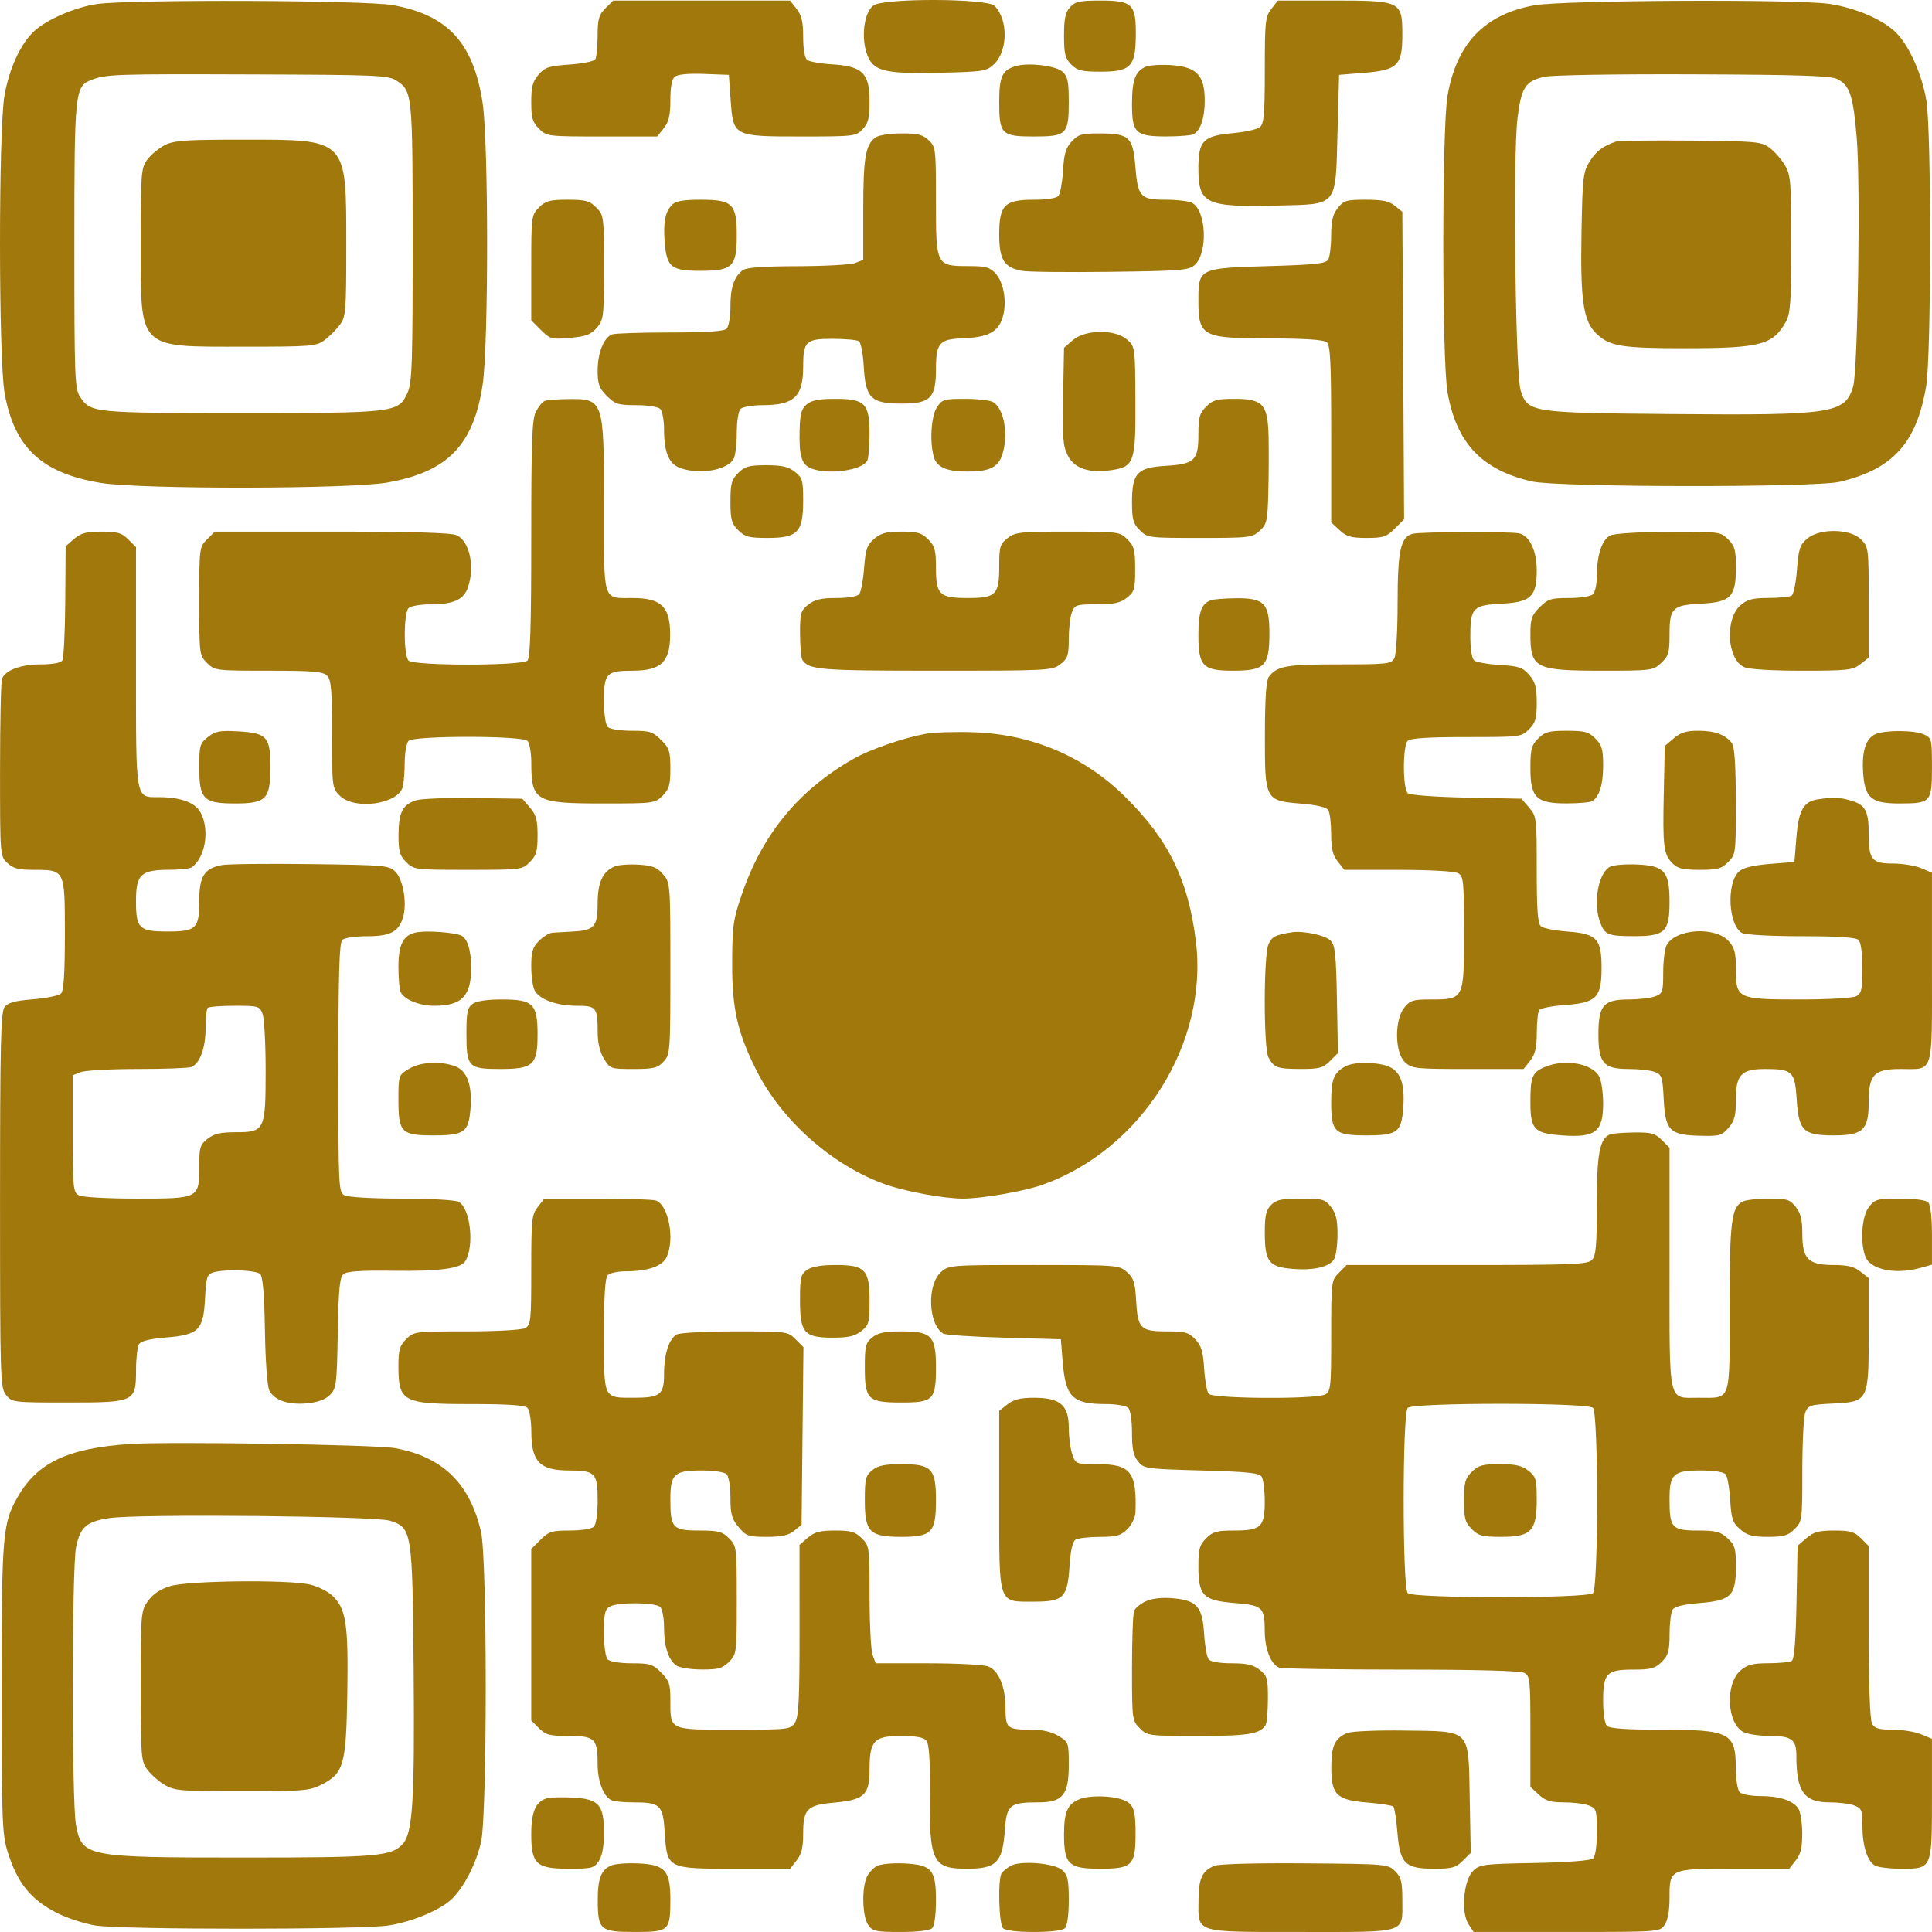 <?xml version="1.0" encoding="UTF-8"?> <svg xmlns="http://www.w3.org/2000/svg" width="145" height="145" viewBox="0 0 145 145" fill="none"><path fill-rule="evenodd" clip-rule="evenodd" d="M7.274 0.302C5.619 0.544 3.469 1.48 2.532 2.368C1.531 3.316 0.7 5.128 0.339 7.147C-0.116 9.702 -0.112 26.942 0.345 29.506C1.076 33.601 3.14 35.525 7.575 36.245C10.58 36.732 26.22 36.712 29.06 36.217C33.58 35.429 35.541 33.418 36.224 28.868C36.671 25.896 36.67 10.72 36.224 7.747C35.544 3.225 33.617 1.122 29.475 0.383C27.39 0.012 9.707 -0.053 7.274 0.302ZM45.437 0.624C44.943 1.117 44.854 1.433 44.851 2.7C44.848 3.521 44.768 4.312 44.673 4.456C44.577 4.601 43.703 4.775 42.73 4.843C41.188 4.951 40.893 5.048 40.417 5.601C39.978 6.111 39.871 6.516 39.871 7.657C39.871 8.849 39.964 9.172 40.453 9.66C41.027 10.234 41.096 10.243 45.182 10.243H49.328L49.82 9.618C50.199 9.137 50.312 8.651 50.312 7.512C50.312 6.529 50.424 5.937 50.646 5.754C50.855 5.58 51.672 5.503 52.841 5.547L54.702 5.617L54.835 7.487C55.03 10.241 55.032 10.243 60.145 10.243C64.109 10.243 64.246 10.226 64.747 9.694C65.167 9.246 65.263 8.859 65.263 7.6C65.263 5.494 64.731 4.967 62.467 4.829C61.59 4.776 60.739 4.624 60.576 4.493C60.395 4.348 60.279 3.672 60.279 2.772C60.279 1.633 60.165 1.147 59.787 0.666L59.295 0.041H52.657H46.019L45.437 0.624ZM65.567 0.401C64.9 0.868 64.624 2.592 65.01 3.879C65.446 5.334 66.223 5.558 70.507 5.459C73.796 5.384 74.041 5.346 74.598 4.822C75.651 3.832 75.673 1.468 74.639 0.434C74.081 -0.125 66.357 -0.153 65.567 0.401ZM80.309 0.541C79.957 0.93 79.857 1.4 79.857 2.669C79.857 4.047 79.94 4.382 80.396 4.838C80.853 5.295 81.187 5.377 82.584 5.378C84.855 5.38 85.221 5.008 85.245 2.684C85.27 0.315 84.995 0.041 82.586 0.041C81.032 0.041 80.694 0.116 80.309 0.541ZM95.418 0.666C94.964 1.242 94.926 1.604 94.926 5.264C94.926 8.543 94.862 9.288 94.562 9.538C94.362 9.704 93.461 9.907 92.561 9.989C90.29 10.198 89.942 10.55 89.942 12.643C89.942 15.302 90.488 15.559 95.851 15.426C100.458 15.312 100.229 15.589 100.384 9.94L100.502 5.617L102.368 5.465C104.895 5.26 105.249 4.911 105.249 2.623C105.249 0.084 105.161 0.041 100.019 0.041H95.909L95.418 0.666ZM115.156 0.396C111.413 1.074 109.316 3.263 108.637 7.2C108.218 9.63 108.217 27.008 108.635 29.42C109.3 33.252 111.213 35.276 114.978 36.134C116.934 36.58 136.2 36.602 138.07 36.161C142.064 35.22 143.844 33.251 144.564 28.979C144.946 26.709 144.961 9.901 144.582 7.575C144.267 5.639 143.331 3.511 142.347 2.493C141.378 1.491 139.276 0.578 137.266 0.288C134.771 -0.073 117.27 0.013 115.156 0.396ZM76.297 4.944C75.222 5.234 74.992 5.711 74.992 7.653C74.992 10.08 75.156 10.243 77.602 10.243C80.048 10.243 80.213 10.08 80.213 7.653C80.213 6.105 80.136 5.739 79.735 5.376C79.248 4.936 77.256 4.686 76.297 4.944ZM85.983 5.011C85.201 5.347 84.959 6.012 84.959 7.818C84.959 9.999 85.225 10.244 87.588 10.239C88.556 10.237 89.466 10.157 89.61 10.061C90.132 9.713 90.417 8.823 90.417 7.543C90.417 5.657 89.821 5.022 87.923 4.888C87.141 4.832 86.268 4.888 85.983 5.011ZM29.747 6.044C30.954 6.835 30.969 6.987 30.971 18.191C30.971 27.395 30.925 28.732 30.579 29.493C29.906 30.975 29.682 31.002 18.038 31C6.962 30.997 6.796 30.98 6.008 29.777C5.611 29.173 5.58 28.335 5.58 18.438C5.58 6.855 5.618 6.483 6.846 6.004C7.965 5.567 8.507 5.548 18.88 5.583C28.288 5.614 29.147 5.65 29.747 6.044ZM137.911 5.94C138.835 6.415 139.092 7.203 139.353 10.361C139.643 13.859 139.439 27.818 139.081 29.009C138.471 31.042 137.574 31.178 125.488 31.076C114.854 30.986 114.657 30.956 114.127 29.301C113.731 28.065 113.538 11.76 113.886 8.918C114.175 6.554 114.47 6.093 115.897 5.762C116.456 5.632 121.265 5.553 127.081 5.576C135.15 5.609 137.416 5.685 137.911 5.94ZM65.687 10.329C64.954 10.886 64.788 11.885 64.788 15.721V19.507L64.179 19.739C63.844 19.866 61.896 19.973 59.848 19.977C57.297 19.983 56.008 20.076 55.75 20.274C55.088 20.782 54.821 21.563 54.821 22.991C54.821 23.757 54.693 24.511 54.536 24.667C54.337 24.866 53.053 24.952 50.284 24.952C48.102 24.952 46.144 25.018 45.933 25.099C45.316 25.336 44.854 26.494 44.854 27.805C44.854 28.833 44.962 29.129 45.548 29.715C46.169 30.337 46.398 30.409 47.755 30.409C48.615 30.409 49.391 30.532 49.553 30.693C49.709 30.85 49.837 31.528 49.837 32.2C49.837 33.964 50.204 34.832 51.077 35.136C52.539 35.646 54.609 35.281 55.063 34.433C55.191 34.194 55.296 33.319 55.296 32.488C55.296 31.63 55.419 30.855 55.58 30.693C55.737 30.537 56.48 30.409 57.23 30.409C59.6 30.409 60.279 29.768 60.279 27.535C60.279 25.62 60.482 25.426 62.482 25.43C63.424 25.432 64.315 25.512 64.463 25.608C64.61 25.704 64.774 26.557 64.826 27.504C64.959 29.886 65.371 30.29 67.663 30.29C69.832 30.29 70.246 29.875 70.246 27.699C70.246 25.762 70.503 25.458 72.192 25.396C74.112 25.326 74.88 24.943 75.23 23.882C75.601 22.759 75.358 21.205 74.702 20.506C74.285 20.063 73.946 19.97 72.749 19.97C70.252 19.97 70.246 19.959 70.246 15.134C70.246 11.159 70.23 11.022 69.697 10.521C69.248 10.1 68.868 10.007 67.62 10.013C66.745 10.018 65.92 10.152 65.687 10.329ZM80.443 10.606C79.993 11.085 79.859 11.532 79.781 12.801C79.728 13.677 79.576 14.528 79.445 14.691C79.296 14.875 78.602 14.988 77.618 14.988C75.387 14.988 74.992 15.382 74.992 17.607C74.992 19.492 75.359 20.076 76.702 20.328C77.135 20.41 80.12 20.442 83.335 20.401C88.646 20.333 89.226 20.285 89.67 19.883C90.671 18.977 90.538 15.798 89.475 15.229C89.227 15.096 88.336 14.988 87.495 14.988C85.583 14.988 85.398 14.785 85.21 12.49C85.03 10.287 84.749 10.024 82.568 10.013C81.2 10.007 80.938 10.08 80.443 10.606ZM12.36 10.896C11.912 11.124 11.325 11.612 11.055 11.98C10.59 12.614 10.563 12.96 10.563 18.278C10.563 26.302 10.28 26.02 18.318 26.02C23.383 26.02 23.738 25.991 24.354 25.53C24.715 25.261 25.23 24.747 25.499 24.386C25.959 23.77 25.988 23.415 25.988 18.351C25.988 10.37 26.097 10.481 18.276 10.481C13.887 10.481 13.06 10.539 12.36 10.896ZM121.267 10.628C120.288 10.968 119.78 11.355 119.301 12.126C118.816 12.905 118.769 13.318 118.694 17.395C118.599 22.541 118.827 24.098 119.811 25.04C120.805 25.993 121.693 26.139 126.486 26.137C132.145 26.135 133.078 25.887 134.046 24.122C134.375 23.523 134.437 22.6 134.437 18.309C134.437 13.635 134.398 13.141 133.963 12.403C133.702 11.96 133.187 11.373 132.819 11.098C132.19 10.629 131.827 10.596 126.886 10.552C123.991 10.526 121.463 10.56 121.267 10.628ZM40.453 15.57C39.881 16.142 39.871 16.225 39.871 20.096V24.04L40.596 24.765C41.288 25.456 41.389 25.484 42.788 25.357C43.985 25.249 44.354 25.109 44.792 24.6C45.302 24.007 45.329 23.785 45.329 20.065C45.329 16.227 45.318 16.141 44.746 15.57C44.246 15.07 43.944 14.988 42.6 14.988C41.256 14.988 40.954 15.07 40.453 15.57ZM50.448 15.36C49.924 15.884 49.764 16.702 49.889 18.214C50.041 20.049 50.39 20.326 52.55 20.326C54.974 20.326 55.296 20.016 55.296 17.679C55.296 15.298 54.983 14.988 52.583 14.988C51.298 14.988 50.72 15.089 50.448 15.36ZM100.401 15.613C100.026 16.089 99.908 16.584 99.906 17.689C99.903 18.487 99.801 19.3 99.677 19.495C99.496 19.782 98.629 19.874 95.196 19.97C90.029 20.114 89.942 20.155 89.942 22.478C89.942 25.267 90.173 25.391 95.381 25.401C97.954 25.406 99.356 25.501 99.577 25.684C99.847 25.908 99.909 27.199 99.909 32.584V39.209L100.537 39.791C101.057 40.273 101.407 40.373 102.572 40.373C103.815 40.373 104.062 40.291 104.68 39.673L105.381 38.973L105.315 27.434L105.249 15.895L104.688 15.441C104.259 15.094 103.75 14.988 102.511 14.988C101.046 14.988 100.846 15.047 100.401 15.613ZM80.523 25.524L79.857 26.096L79.787 29.735C79.727 32.862 79.777 33.49 80.142 34.199C80.645 35.172 81.747 35.535 83.43 35.283C85.128 35.028 85.241 34.696 85.215 30.005C85.193 26.044 85.189 26.016 84.588 25.486C83.698 24.7 81.457 24.721 80.523 25.524ZM40.874 30.093C40.708 30.16 40.415 30.52 40.222 30.893C39.93 31.456 39.871 33.076 39.871 40.432C39.871 47.008 39.797 49.367 39.586 49.578C39.185 49.979 31.064 49.979 30.663 49.578C30.285 49.2 30.285 46.018 30.663 45.64C30.82 45.483 31.562 45.355 32.313 45.355C34.028 45.355 34.795 45.011 35.113 44.101C35.66 42.531 35.25 40.614 34.271 40.169C33.862 39.982 30.955 39.899 24.898 39.899H16.119L15.536 40.481C14.963 41.054 14.954 41.129 14.954 45.118C14.954 49.107 14.963 49.182 15.536 49.755C16.109 50.328 16.186 50.337 20.146 50.337C23.492 50.337 24.238 50.401 24.548 50.71C24.857 51.02 24.92 51.765 24.92 55.11C24.92 59.069 24.93 59.147 25.503 59.719C26.601 60.817 29.879 60.363 30.226 59.066C30.306 58.767 30.373 57.93 30.375 57.206C30.377 56.482 30.507 55.761 30.663 55.604C31.064 55.204 39.185 55.204 39.586 55.604C39.742 55.761 39.872 56.482 39.874 57.206C39.881 60.146 40.155 60.302 45.328 60.302C49.066 60.302 49.16 60.289 49.73 59.719C50.221 59.228 50.312 58.91 50.312 57.685C50.312 56.395 50.234 56.154 49.618 55.538C48.997 54.917 48.768 54.845 47.412 54.845C46.551 54.845 45.775 54.722 45.614 54.56C45.444 54.391 45.329 53.576 45.329 52.552C45.329 50.534 45.519 50.337 47.465 50.337C49.618 50.337 50.297 49.683 50.297 47.609C50.297 45.535 49.618 44.881 47.465 44.881C45.202 44.881 45.329 45.292 45.329 37.98C45.329 29.924 45.325 29.914 42.521 29.953C41.781 29.963 41.04 30.026 40.874 30.093ZM60.546 30.349C60.143 30.686 60.042 31.059 60.012 32.313C59.967 34.255 60.164 34.884 60.908 35.167C62.163 35.644 64.626 35.312 65.076 34.605C65.175 34.45 65.257 33.549 65.259 32.603C65.264 30.278 64.931 29.934 62.678 29.934C61.469 29.934 60.914 30.042 60.546 30.349ZM70.323 30.558C69.887 31.223 69.762 33.121 70.078 34.272C70.296 35.066 71.034 35.391 72.619 35.391C74.23 35.391 74.887 35.084 75.2 34.186C75.722 32.691 75.366 30.625 74.508 30.166C74.269 30.039 73.322 29.934 72.403 29.934C70.86 29.934 70.7 29.982 70.323 30.558ZM90.525 30.517C90.028 31.013 89.942 31.322 89.942 32.615C89.942 34.559 89.657 34.831 87.478 34.963C85.345 35.092 84.959 35.509 84.959 37.682C84.959 38.986 85.044 39.293 85.541 39.791C86.113 40.362 86.199 40.373 90.037 40.373C93.762 40.373 93.978 40.347 94.539 39.839C95.081 39.348 95.133 39.117 95.19 36.933C95.225 35.628 95.233 33.737 95.208 32.731C95.149 30.328 94.784 29.934 92.616 29.934C91.331 29.934 91.021 30.02 90.525 30.517ZM55.404 35.499C54.903 35.999 54.821 36.301 54.821 37.645C54.821 38.989 54.903 39.29 55.404 39.791C55.909 40.296 56.202 40.373 57.616 40.373C59.865 40.373 60.279 39.94 60.279 37.587C60.279 36.047 60.224 35.857 59.654 35.408C59.169 35.027 58.687 34.916 57.507 34.916C56.209 34.916 55.901 35.002 55.404 35.499ZM5.563 40.446L4.926 40.994L4.897 45.132C4.881 47.408 4.782 49.403 4.676 49.566C4.558 49.749 3.939 49.863 3.062 49.863C1.567 49.863 0.398 50.296 0.151 50.941C0.07 51.152 0.003 54.234 0.003 57.788C0.003 64.238 0.004 64.253 0.552 64.768C0.99 65.179 1.39 65.284 2.524 65.284C4.883 65.284 4.868 65.252 4.868 70.117C4.868 73.054 4.784 74.36 4.581 74.562C4.423 74.721 3.477 74.916 2.479 74.998C1.082 75.112 0.589 75.25 0.334 75.599C0.06 75.973 0.003 78.463 0.003 90.095C0.003 103.57 0.022 104.162 0.457 104.7C0.902 105.25 0.985 105.26 5.059 105.26C10.137 105.26 10.205 105.227 10.211 102.791C10.213 101.931 10.314 101.07 10.435 100.878C10.582 100.647 11.261 100.48 12.464 100.382C14.916 100.181 15.269 99.826 15.39 97.436C15.469 95.878 15.54 95.647 15.988 95.503C16.828 95.233 19.219 95.314 19.529 95.623C19.728 95.82 19.839 97.155 19.883 99.874C19.921 102.171 20.059 104.054 20.212 104.354C20.588 105.095 21.648 105.457 23.044 105.323C23.849 105.245 24.419 105.037 24.762 104.694C25.244 104.213 25.281 103.917 25.351 100.051C25.411 96.722 25.495 95.864 25.784 95.624C26.04 95.411 27.099 95.34 29.506 95.373C32.965 95.421 34.573 95.209 34.915 94.66C35.621 93.528 35.304 90.671 34.42 90.198C34.168 90.064 32.28 89.957 30.141 89.957C27.956 89.957 26.116 89.852 25.854 89.712C25.412 89.475 25.395 89.118 25.395 80.151C25.395 73.222 25.468 70.763 25.68 70.551C25.845 70.385 26.639 70.266 27.578 70.266C29.349 70.266 29.985 69.901 30.283 68.716C30.544 67.678 30.236 65.985 29.686 65.435C29.2 64.949 28.938 64.925 23.315 64.853C20.089 64.812 17.096 64.844 16.663 64.925C15.325 65.177 14.954 65.763 14.954 67.627C14.954 69.69 14.725 69.91 12.581 69.91C10.439 69.91 10.207 69.688 10.207 67.641C10.207 65.624 10.563 65.285 12.693 65.28C13.479 65.278 14.236 65.198 14.374 65.102C15.401 64.389 15.752 62.329 15.072 61.013C14.674 60.243 13.585 59.831 11.945 59.829C10.14 59.826 10.207 60.204 10.207 50.072V41.063L9.625 40.481C9.136 39.992 8.814 39.899 7.621 39.899C6.478 39.899 6.075 40.006 5.563 40.446ZM65.609 40.44C65.071 40.902 64.96 41.224 64.852 42.635C64.783 43.544 64.62 44.421 64.49 44.584C64.347 44.765 63.675 44.881 62.774 44.881C61.634 44.881 61.148 44.994 60.667 45.373C60.094 45.823 60.042 46.008 60.045 47.567C60.047 48.504 60.127 49.387 60.223 49.531C60.719 50.273 61.508 50.337 70.198 50.337C78.705 50.337 78.981 50.323 79.588 49.846C80.136 49.414 80.213 49.183 80.213 47.963C80.213 47.198 80.317 46.298 80.444 45.964C80.662 45.392 80.774 45.355 82.311 45.355C83.606 45.355 84.076 45.253 84.571 44.863C85.14 44.416 85.196 44.222 85.196 42.718C85.196 41.277 85.121 40.988 84.614 40.481C84.043 39.91 83.955 39.899 80.137 39.899C76.556 39.899 76.192 39.938 75.617 40.39C75.05 40.836 74.992 41.034 74.992 42.508C74.992 44.645 74.757 44.881 72.619 44.881C70.501 44.881 70.246 44.635 70.246 42.599C70.246 41.285 70.162 40.979 69.663 40.481C69.175 39.992 68.852 39.899 67.659 39.899C66.522 39.899 66.112 40.007 65.609 40.44ZM106.016 40.063C105.119 40.297 104.893 41.341 104.893 45.24C104.893 47.34 104.786 49.144 104.647 49.404C104.419 49.829 104.114 49.863 100.478 49.863C96.528 49.863 95.851 49.983 95.23 50.791C95.03 51.051 94.939 52.387 94.933 55.115C94.924 60.056 94.944 60.094 97.649 60.315C98.827 60.412 99.555 60.584 99.691 60.799C99.807 60.982 99.903 61.785 99.906 62.583C99.908 63.687 100.026 64.183 100.401 64.659L100.893 65.284H104.925C107.251 65.284 109.152 65.388 109.417 65.529C109.845 65.758 109.876 66.066 109.876 70.023C109.876 75.028 109.885 75.011 107.349 75.011C106.041 75.011 105.821 75.081 105.385 75.636C104.647 76.574 104.681 78.999 105.442 79.715C105.963 80.204 106.206 80.23 110.171 80.23H114.35L114.842 79.605C115.217 79.129 115.335 78.634 115.338 77.529C115.34 76.731 115.42 75.96 115.516 75.815C115.612 75.67 116.474 75.497 117.433 75.43C119.819 75.263 120.199 74.88 120.199 72.638C120.199 70.447 119.848 70.077 117.607 69.911C116.709 69.845 115.83 69.671 115.654 69.525C115.409 69.321 115.334 68.328 115.334 65.268C115.334 61.392 115.318 61.258 114.761 60.611L114.189 59.946L110.075 59.863C107.749 59.816 105.832 59.675 105.664 59.538C105.273 59.217 105.263 55.993 105.652 55.604C105.852 55.405 107.168 55.319 110.053 55.319C114.107 55.319 114.178 55.311 114.752 54.737C115.24 54.249 115.334 53.926 115.334 52.734C115.334 51.582 115.228 51.189 114.773 50.66C114.284 50.092 114.002 49.995 112.578 49.908C111.679 49.853 110.811 49.701 110.647 49.569C110.463 49.421 110.351 48.727 110.351 47.744C110.351 45.616 110.541 45.418 112.693 45.308C114.892 45.195 115.334 44.778 115.334 42.815C115.334 41.357 114.819 40.245 114.047 40.037C113.468 39.882 106.628 39.903 106.016 40.063ZM120.853 40.188C120.236 40.485 119.846 41.662 119.844 43.232C119.844 43.826 119.715 44.439 119.558 44.596C119.396 44.758 118.621 44.881 117.76 44.881C116.404 44.881 116.175 44.953 115.553 45.574C114.955 46.172 114.859 46.447 114.859 47.571C114.859 50.161 115.204 50.337 120.271 50.337C123.948 50.337 124.061 50.322 124.673 49.756C125.225 49.244 125.301 48.992 125.301 47.666C125.301 45.624 125.507 45.418 127.643 45.308C129.906 45.191 130.284 44.802 130.284 42.59C130.284 41.285 130.2 40.978 129.702 40.481C129.13 39.909 129.052 39.899 125.252 39.915C122.999 39.924 121.163 40.038 120.853 40.188ZM135.623 40.433C135.086 40.894 134.983 41.209 134.867 42.746C134.793 43.724 134.613 44.603 134.466 44.699C134.32 44.795 133.539 44.875 132.73 44.877C131.545 44.88 131.138 44.986 130.63 45.422C129.441 46.445 129.614 49.482 130.896 50.065C131.265 50.233 132.928 50.337 135.247 50.337C138.685 50.337 139.053 50.296 139.626 49.846L140.251 49.354V45.209C140.251 41.124 140.243 41.055 139.669 40.481C138.851 39.663 136.549 39.636 135.623 40.433ZM90.891 45.045C90.169 45.303 89.942 45.927 89.942 47.654C89.942 49.995 90.272 50.337 92.526 50.337C94.914 50.337 95.258 49.995 95.272 47.617C95.285 45.272 94.906 44.871 92.704 44.9C91.903 44.91 91.087 44.975 90.891 45.045ZM15.606 55.314C14.999 55.793 14.954 55.951 14.954 57.591C14.954 59.989 15.264 60.302 17.646 60.302C19.983 60.302 20.293 59.981 20.293 57.556C20.293 55.295 20.034 55.011 17.86 54.889C16.494 54.813 16.163 54.875 15.606 55.314ZM69.476 55.074C67.816 55.377 65.292 56.249 64.076 56.94C59.977 59.267 57.251 62.557 55.7 67.052C55.023 69.016 54.959 69.46 54.95 72.283C54.938 75.695 55.352 77.521 56.775 80.341C58.684 84.126 62.486 87.485 66.46 88.896C67.949 89.425 70.861 89.957 72.263 89.957C73.725 89.957 76.893 89.405 78.274 88.91C85.703 86.248 90.712 78.264 89.751 70.617C89.173 66.011 87.698 63.008 84.43 59.786C81.374 56.773 77.485 55.116 73.094 54.958C71.723 54.909 70.095 54.961 69.476 55.074ZM115.442 55.428C114.937 55.933 114.859 56.225 114.859 57.64C114.859 59.879 115.297 60.303 117.604 60.298C118.509 60.296 119.367 60.216 119.511 60.12C120.046 59.763 120.318 58.867 120.318 57.459C120.318 56.236 120.226 55.919 119.735 55.428C119.234 54.927 118.933 54.845 117.589 54.845C116.244 54.845 115.943 54.927 115.442 55.428ZM125.611 55.417L124.945 55.989L124.868 59.601C124.783 63.577 124.855 64.126 125.544 64.815C125.915 65.186 126.336 65.284 127.566 65.284C128.899 65.284 129.202 65.201 129.702 64.701C130.275 64.129 130.284 64.053 130.277 60.134C130.272 57.377 130.18 56.034 129.98 55.773C129.49 55.135 128.705 54.845 127.466 54.845C126.551 54.845 126.123 54.977 125.611 55.417ZM140.782 55.091C140.037 55.39 139.718 56.376 139.833 58.024C139.964 59.897 140.446 60.302 142.548 60.302C144.917 60.302 144.997 60.214 144.997 57.603C144.997 55.468 144.978 55.387 144.393 55.12C143.685 54.798 141.555 54.781 140.782 55.091ZM31.246 60.06C30.219 60.383 29.92 60.959 29.911 62.626C29.905 63.901 29.989 64.204 30.486 64.701C31.059 65.274 31.135 65.284 35.125 65.284C39.114 65.284 39.19 65.274 39.763 64.701C40.252 64.213 40.345 63.891 40.345 62.698C40.345 61.538 40.24 61.155 39.773 60.611L39.2 59.946L35.561 59.897C33.559 59.869 31.617 59.943 31.246 60.06ZM136.42 59.995C135.358 60.158 134.989 60.815 134.825 62.842L134.675 64.691L132.825 64.841C131.571 64.943 130.83 65.123 130.522 65.402C129.553 66.279 129.712 69.468 130.752 70.025C131.006 70.161 132.947 70.266 135.205 70.266C138.001 70.266 139.293 70.352 139.492 70.551C139.664 70.723 139.777 71.561 139.777 72.678C139.777 74.256 139.711 74.555 139.318 74.765C139.057 74.905 137.237 75.011 135.099 75.011C130.406 75.011 130.284 74.954 130.284 72.757C130.284 71.521 130.186 71.132 129.75 70.644C128.734 69.506 125.749 69.697 125.083 70.942C124.942 71.206 124.826 72.125 124.826 72.985C124.826 74.445 124.786 74.564 124.218 74.78C123.883 74.907 122.992 75.011 122.237 75.011C120.346 75.011 119.963 75.449 119.963 77.619C119.961 79.79 120.345 80.23 122.237 80.23C122.992 80.23 123.871 80.33 124.191 80.451C124.725 80.654 124.78 80.82 124.863 82.466C124.984 84.852 125.3 85.179 127.537 85.239C129.055 85.28 129.222 85.235 129.732 84.642C130.186 84.115 130.284 83.729 130.284 82.484C130.284 80.662 130.701 80.23 132.457 80.23C134.526 80.23 134.712 80.407 134.847 82.508C134.999 84.88 135.34 85.213 137.622 85.213C139.823 85.213 140.251 84.806 140.251 82.712C140.251 80.648 140.653 80.23 142.64 80.23C145.173 80.23 144.997 80.798 144.997 72.618V65.497L144.174 65.153C143.722 64.964 142.765 64.809 142.047 64.809C140.478 64.809 140.251 64.525 140.251 62.556C140.251 60.86 139.988 60.383 138.884 60.076C137.994 59.829 137.586 59.816 136.42 59.995ZM46.125 65.032C45.228 65.416 44.854 66.231 44.854 67.799C44.854 69.54 44.603 69.827 43.014 69.911C42.394 69.944 41.696 69.984 41.462 70C41.227 70.016 40.774 70.291 40.453 70.611C39.973 71.091 39.871 71.428 39.871 72.525C39.871 73.257 39.986 74.071 40.127 74.335C40.491 75.015 41.779 75.485 43.279 75.485C44.761 75.485 44.854 75.602 44.855 77.462C44.855 78.266 45.018 78.954 45.326 79.459C45.788 80.217 45.828 80.23 47.538 80.23C49.052 80.23 49.348 80.158 49.796 79.681C50.3 79.145 50.312 78.978 50.312 72.696C50.312 66.297 50.309 66.256 49.759 65.617C49.308 65.092 48.968 64.959 47.92 64.894C47.213 64.85 46.405 64.912 46.125 65.032ZM120.881 65.031C119.97 65.421 119.533 67.76 120.095 69.238C120.447 70.163 120.682 70.258 122.631 70.262C124.957 70.267 125.301 69.935 125.301 67.683C125.301 65.413 124.928 64.978 122.9 64.884C122.067 64.846 121.159 64.911 120.881 65.031ZM31.39 69.954C30.303 70.102 29.904 70.8 29.904 72.553C29.904 73.362 29.97 74.196 30.051 74.407C30.279 75 31.43 75.485 32.61 75.485C34.656 75.485 35.362 74.756 35.362 72.643C35.362 71.3 35.07 70.387 34.58 70.199C34.013 69.981 32.211 69.843 31.39 69.954ZM96.943 69.971C95.71 70.17 95.463 70.297 95.204 70.865C94.831 71.683 94.826 78.649 95.199 79.356C95.609 80.135 95.852 80.223 97.606 80.227C99.016 80.23 99.294 80.155 99.817 79.632L100.415 79.035L100.34 75.014C100.277 71.627 100.202 70.93 99.865 70.595C99.457 70.187 97.797 69.833 96.943 69.971ZM35.467 75.348C35.078 75.632 35.006 75.977 35.006 77.565C35.006 80.083 35.145 80.23 37.527 80.23C40.025 80.23 40.345 79.934 40.345 77.621C40.345 75.337 40.01 75.011 37.662 75.011C36.538 75.011 35.765 75.129 35.467 75.348ZM19.706 76.094C19.833 76.429 19.937 78.327 19.937 80.312C19.937 84.828 19.866 84.975 17.701 84.975C16.546 84.975 16.061 85.088 15.579 85.467C15.016 85.909 14.954 86.115 14.954 87.524C14.954 89.955 14.948 89.957 10.274 89.957C8.043 89.957 6.183 89.853 5.92 89.712C5.492 89.483 5.461 89.174 5.461 85.08V80.693L6.07 80.462C6.405 80.335 8.318 80.23 10.322 80.23C12.326 80.23 14.138 80.164 14.35 80.083C14.992 79.837 15.428 78.669 15.428 77.197C15.428 76.43 15.499 75.731 15.586 75.644C15.673 75.557 16.584 75.485 17.609 75.485C19.393 75.485 19.484 75.512 19.706 76.094ZM30.675 80.228C29.91 80.694 29.904 80.713 29.904 82.562C29.904 84.997 30.119 85.213 32.547 85.213C34.828 85.213 35.165 84.974 35.307 83.258C35.458 81.439 35.057 80.336 34.128 80.012C32.989 79.615 31.53 79.707 30.675 80.228ZM100.977 80.03C100.101 80.509 99.909 80.993 99.909 82.73C99.909 84.976 100.16 85.213 102.552 85.213C104.886 85.213 105.183 84.986 105.319 83.109C105.451 81.281 105.09 80.346 104.123 80.008C103.194 79.685 101.588 79.696 100.977 80.03ZM115.904 80.095C114.995 80.49 114.859 80.828 114.859 82.695C114.859 84.77 115.128 85.056 117.222 85.212C119.739 85.399 120.318 84.95 120.318 82.806C120.318 82.054 120.196 81.172 120.047 80.847C119.579 79.818 117.433 79.429 115.904 80.095ZM120.846 85.134C120.055 85.453 119.843 86.564 119.843 90.403C119.843 93.533 119.778 94.259 119.47 94.567C119.144 94.893 117.962 94.94 110.086 94.94H101.074L100.492 95.522C99.918 96.096 99.909 96.164 99.909 100.258C99.909 104.123 99.877 104.43 99.45 104.658C98.758 105.028 91.014 104.983 90.71 104.607C90.579 104.444 90.428 103.594 90.374 102.717C90.297 101.448 90.162 101.001 89.712 100.522C89.217 99.996 88.952 99.922 87.557 99.922C85.59 99.922 85.386 99.714 85.268 97.597C85.193 96.26 85.084 95.922 84.581 95.473C83.993 94.948 83.884 94.94 77.602 94.94C71.321 94.94 71.212 94.948 70.622 95.473C69.56 96.419 69.659 99.361 70.778 100.085C70.942 100.191 72.999 100.331 75.348 100.396L79.62 100.515L79.753 102.176C79.969 104.874 80.485 105.378 83.028 105.378C83.777 105.378 84.517 105.506 84.674 105.663C84.839 105.828 84.959 106.617 84.959 107.535C84.959 108.743 85.067 109.255 85.412 109.682C85.851 110.224 86.001 110.246 90.167 110.361C93.642 110.456 94.513 110.548 94.694 110.835C94.817 111.031 94.92 111.85 94.922 112.657C94.927 114.595 94.646 114.868 92.644 114.868C91.329 114.868 91.023 114.952 90.525 115.451C90.027 115.948 89.942 116.255 89.942 117.56C89.942 119.758 90.294 120.116 92.644 120.308C94.769 120.482 94.917 120.619 94.922 122.413C94.926 123.762 95.383 124.921 96.004 125.16C96.216 125.241 100.338 125.307 105.165 125.307C110.761 125.307 114.108 125.396 114.401 125.553C114.827 125.781 114.859 126.088 114.859 129.953V134.108L115.487 134.69C115.989 135.155 116.367 135.271 117.37 135.271C118.061 135.271 118.899 135.375 119.234 135.503C119.812 135.722 119.843 135.823 119.843 137.49C119.843 138.62 119.735 139.336 119.542 139.496C119.365 139.643 117.553 139.778 115.157 139.822C111.313 139.893 111.044 139.928 110.55 140.422C109.842 141.132 109.636 143.529 110.209 144.404L110.599 144.998H117.58C124.526 144.998 124.564 144.996 124.931 144.471C125.169 144.132 125.301 143.42 125.301 142.472C125.301 140.243 125.278 140.253 130.166 140.253H134.284L134.776 139.628C135.154 139.147 135.266 138.669 135.26 137.552C135.256 136.74 135.117 135.923 134.944 135.696C134.497 135.107 133.513 134.797 132.096 134.797C131.413 134.797 130.726 134.669 130.569 134.512C130.408 134.351 130.281 133.556 130.277 132.673C130.264 130.042 129.815 129.815 124.621 129.815C122.033 129.815 120.8 129.727 120.602 129.53C120.437 129.365 120.318 128.574 120.318 127.649C120.318 125.566 120.57 125.307 122.6 125.307C123.914 125.307 124.22 125.223 124.718 124.725C125.212 124.231 125.301 123.916 125.305 122.649C125.307 121.827 125.408 120.998 125.529 120.807C125.676 120.574 126.36 120.408 127.582 120.308C129.933 120.116 130.284 119.758 130.284 117.559C130.284 116.212 130.21 115.963 129.656 115.45C129.118 114.951 128.799 114.868 127.41 114.868C125.478 114.868 125.301 114.671 125.301 112.528C125.301 110.621 125.585 110.361 127.662 110.361C128.668 110.361 129.367 110.472 129.516 110.657C129.648 110.82 129.8 111.689 129.855 112.587C129.942 114.011 130.039 114.292 130.608 114.782C131.137 115.236 131.529 115.343 132.681 115.343C133.874 115.343 134.197 115.249 134.685 114.76C135.255 114.191 135.268 114.096 135.268 110.387C135.268 108.301 135.368 106.334 135.489 106.014C135.693 105.478 135.856 105.424 137.532 105.34C140.238 105.203 140.251 105.178 140.251 100.031V95.923L139.626 95.431C139.155 95.061 138.658 94.94 137.609 94.94C135.714 94.94 135.268 94.494 135.268 92.599C135.268 91.55 135.147 91.053 134.776 90.583C134.335 90.022 134.125 89.957 132.743 89.957C131.896 89.957 131.007 90.062 130.768 90.19C129.942 90.632 129.81 91.731 129.81 98.169C129.81 105.345 129.963 104.904 127.469 104.904C125.162 104.904 125.301 105.527 125.301 95.149V86.14L124.718 85.558C124.218 85.057 123.926 84.978 122.642 84.994C121.82 85.004 121.012 85.067 120.846 85.134ZM40.363 90.583C39.908 91.16 39.871 91.519 39.871 95.319C39.871 99.141 39.838 99.448 39.412 99.676C39.148 99.817 37.274 99.922 35.011 99.922C31.142 99.922 31.058 99.933 30.486 100.504C29.998 100.992 29.904 101.315 29.904 102.501C29.904 105.227 30.194 105.378 35.421 105.378C38.122 105.378 39.388 105.465 39.586 105.663C39.748 105.825 39.874 106.619 39.878 107.502C39.889 109.716 40.529 110.361 42.718 110.361C44.664 110.361 44.854 110.557 44.854 112.575C44.854 113.599 44.739 114.414 44.569 114.584C44.407 114.745 43.632 114.868 42.771 114.868C41.415 114.868 41.186 114.94 40.564 115.562L39.871 116.255V122.69V129.125L40.453 129.707C40.961 130.214 41.249 130.289 42.699 130.289C44.65 130.289 44.854 130.492 44.854 132.421C44.854 133.729 45.316 134.887 45.933 135.124C46.144 135.205 46.835 135.271 47.468 135.271C49.573 135.271 49.756 135.443 49.891 137.549C50.065 140.256 50.06 140.253 55.186 140.253H59.295L59.787 139.628C60.154 139.163 60.279 138.66 60.279 137.657C60.279 135.766 60.56 135.478 62.596 135.292C64.873 135.083 65.263 134.719 65.263 132.796C65.263 130.643 65.595 130.289 67.62 130.289C68.751 130.289 69.325 130.394 69.527 130.636C69.726 130.876 69.805 132.016 69.785 134.329C69.737 139.767 69.967 140.253 72.587 140.253C74.774 140.253 75.242 139.781 75.412 137.399C75.552 135.447 75.76 135.271 77.933 135.271C79.762 135.271 80.213 134.716 80.213 132.465C80.213 130.792 80.197 130.747 79.442 130.287C78.936 129.979 78.247 129.816 77.444 129.816C75.583 129.814 75.467 129.721 75.467 128.24C75.467 126.598 74.961 125.374 74.157 125.068C73.816 124.939 71.78 124.833 69.631 124.833H65.725L65.494 124.224C65.367 123.889 65.263 121.909 65.263 119.824C65.263 116.115 65.25 116.02 64.68 115.451C64.191 114.962 63.869 114.868 62.676 114.868C61.541 114.868 61.129 114.977 60.63 115.406L60.005 115.943L60.008 122.345C60.01 127.554 59.946 128.846 59.665 129.281C59.327 129.802 59.216 129.815 55.061 129.815C50.161 129.815 50.312 129.886 50.312 127.558C50.312 126.395 50.221 126.129 49.618 125.526C48.997 124.904 48.768 124.833 47.412 124.833C46.551 124.833 45.775 124.71 45.614 124.548C45.444 124.379 45.329 123.564 45.329 122.54C45.329 121.078 45.398 120.779 45.788 120.57C46.424 120.23 49.202 120.259 49.553 120.61C49.709 120.766 49.837 121.453 49.837 122.136C49.837 123.553 50.148 124.536 50.737 124.984C50.967 125.159 51.789 125.295 52.637 125.299C53.912 125.306 54.216 125.222 54.713 124.725C55.286 124.152 55.296 124.076 55.296 120.088C55.296 116.099 55.286 116.023 54.713 115.451C54.205 114.943 53.917 114.868 52.467 114.868C50.484 114.868 50.312 114.681 50.312 112.528C50.312 110.625 50.598 110.361 52.655 110.361C53.58 110.361 54.371 110.48 54.536 110.645C54.697 110.806 54.821 111.574 54.821 112.406C54.821 113.649 54.919 113.999 55.435 114.613C56.002 115.286 56.166 115.343 57.545 115.343C58.663 115.343 59.181 115.228 59.6 114.89L60.16 114.436L60.23 107.772L60.3 101.107L59.707 100.515C59.122 99.93 59.06 99.922 55.172 99.922C53.004 99.922 51.035 100.026 50.796 100.154C50.209 100.468 49.837 101.629 49.837 103.152C49.837 104.673 49.54 104.904 47.583 104.904C45.259 104.904 45.329 105.048 45.329 100.198C45.329 97.236 45.413 95.899 45.614 95.699C45.77 95.542 46.384 95.413 46.978 95.413C48.633 95.411 49.721 95.027 50.037 94.335C50.655 92.979 50.177 90.467 49.234 90.105C49.022 90.024 47.051 89.957 44.852 89.957H40.854L40.363 90.583ZM95.4 90.432C95.019 90.813 94.926 91.223 94.926 92.514C94.926 94.688 95.227 95.084 96.993 95.23C98.635 95.367 99.816 95.082 100.144 94.47C100.276 94.224 100.384 93.389 100.384 92.615C100.384 91.55 100.264 91.055 99.892 90.583C99.44 90.007 99.259 89.957 97.638 89.957C96.191 89.957 95.79 90.043 95.4 90.432ZM140.269 90.583C139.732 91.265 139.588 93.228 139.997 94.302C140.373 95.29 142.242 95.682 144.107 95.164L144.997 94.917V92.722C144.997 91.331 144.893 90.422 144.713 90.242C144.54 90.07 143.704 89.957 142.594 89.957C140.896 89.957 140.724 90.004 140.269 90.583ZM60.569 95.309C60.099 95.638 60.042 95.884 60.042 97.563C60.042 100.038 60.353 100.396 62.501 100.396C63.67 100.396 64.153 100.285 64.637 99.904C65.212 99.452 65.263 99.272 65.263 97.651C65.263 95.285 64.936 94.94 62.705 94.94C61.633 94.94 60.92 95.063 60.569 95.309ZM65.467 100.375C64.968 100.779 64.906 101.024 64.906 102.621C64.906 105.046 65.129 105.26 67.663 105.26C70.056 105.26 70.246 105.064 70.246 102.605C70.246 100.264 69.916 99.922 67.662 99.922C66.406 99.922 65.897 100.027 65.467 100.375ZM75.617 105.396L74.992 105.887V112.595C74.992 120.539 74.878 120.206 77.602 120.206C79.816 120.206 80.116 119.908 80.267 117.563C80.342 116.392 80.497 115.696 80.713 115.559C80.894 115.444 81.716 115.348 82.537 115.346C83.804 115.343 84.12 115.254 84.614 114.76C84.934 114.44 85.207 113.88 85.219 113.515C85.325 110.469 84.865 109.886 82.359 109.886C80.749 109.886 80.731 109.879 80.473 109.139C80.33 108.728 80.213 107.828 80.213 107.139C80.213 105.46 79.564 104.904 77.602 104.904C76.586 104.904 76.085 105.028 75.617 105.396ZM119.558 105.663C119.964 106.069 119.964 119.16 119.558 119.566C119.152 119.972 106.058 119.972 105.652 119.566C105.246 119.16 105.246 106.069 105.652 105.663C106.058 105.257 119.152 105.257 119.558 105.663ZM9.733 108.375C5.072 108.692 2.799 109.771 1.313 112.372C0.195 114.331 0.122 115.207 0.122 126.73C0.122 136.496 0.163 137.659 0.554 138.923C1.296 141.326 2.293 142.564 4.309 143.588C5.046 143.962 6.327 144.378 7.157 144.513C9.16 144.838 27.178 144.834 29.192 144.508C31.064 144.205 33.206 143.28 34.011 142.426C34.923 141.46 35.747 139.811 36.106 138.237C36.572 136.189 36.572 117.033 36.105 114.987C35.273 111.333 33.217 109.33 29.636 108.684C28.184 108.422 12.6 108.18 9.733 108.375ZM65.467 110.34C64.966 110.745 64.906 110.987 64.906 112.614C64.906 114.988 65.265 115.343 67.662 115.343C69.927 115.343 70.246 115.006 70.246 112.614C70.246 110.223 69.927 109.886 67.662 109.886C66.406 109.886 65.897 109.991 65.467 110.34ZM110.459 110.468C109.958 110.969 109.876 111.271 109.876 112.614C109.876 113.958 109.958 114.26 110.459 114.76C110.964 115.266 111.257 115.343 112.672 115.343C114.92 115.343 115.334 114.91 115.334 112.557C115.334 111.017 115.28 110.827 114.709 110.378C114.224 109.996 113.742 109.886 112.562 109.886C111.264 109.886 110.956 109.971 110.459 110.468ZM29.27 114.134C30.925 114.667 30.956 114.864 31.046 125.494C31.127 135.118 30.973 137.568 30.233 138.385C29.386 139.321 28.305 139.414 18.276 139.414C6.413 139.414 6.153 139.363 5.701 136.959C5.376 135.226 5.386 117.615 5.713 116.09C6.036 114.588 6.487 114.198 8.213 113.935C10.359 113.607 28.157 113.776 29.27 114.134ZM135.578 115.44L134.912 116.012L134.832 120.243C134.778 123.123 134.664 124.53 134.476 124.65C134.324 124.746 133.539 124.827 132.73 124.829C131.545 124.832 131.138 124.937 130.63 125.374C129.441 126.397 129.614 129.433 130.896 130.017C131.224 130.167 132.116 130.289 132.877 130.289C134.458 130.289 134.825 130.565 134.822 131.756C134.817 134.456 135.395 135.271 137.314 135.271C137.999 135.271 138.833 135.375 139.168 135.503C139.717 135.711 139.777 135.859 139.777 137.009C139.777 138.545 140.146 139.706 140.735 140.021C140.974 140.149 141.854 140.253 142.691 140.253C145.01 140.253 144.997 140.282 144.997 134.944V130.502L144.174 130.158C143.722 129.969 142.765 129.815 142.047 129.815C141 129.815 140.694 129.724 140.497 129.356C140.345 129.072 140.251 126.445 140.251 122.465V116.033L139.669 115.451C139.18 114.962 138.858 114.868 137.665 114.868C136.505 114.868 136.121 114.973 135.578 115.44ZM12.772 119.04C12.02 119.271 11.482 119.631 11.111 120.15C10.576 120.9 10.563 121.048 10.563 126.535C10.563 131.875 10.588 132.185 11.063 132.822C11.337 133.191 11.925 133.706 12.368 133.966C13.105 134.4 13.6 134.441 18.157 134.441C22.668 134.441 23.23 134.396 24.083 133.966C25.804 133.1 25.977 132.5 26.066 127.101C26.151 121.888 25.978 120.744 24.955 119.766C24.61 119.436 23.847 119.056 23.259 118.921C21.61 118.542 14.114 118.627 12.772 119.04ZM86.003 120.175C85.598 120.359 85.198 120.69 85.113 120.911C85.028 121.132 84.959 123.07 84.959 125.219C84.959 129.049 84.97 129.136 85.541 129.707C86.112 130.277 86.204 130.289 89.947 130.289C93.65 130.289 94.538 130.147 94.981 129.483C95.077 129.339 95.157 128.455 95.159 127.519C95.163 125.96 95.11 125.774 94.538 125.324C94.057 124.946 93.57 124.833 92.431 124.833C91.532 124.833 90.856 124.716 90.71 124.536C90.579 124.373 90.427 123.517 90.373 122.633C90.248 120.587 89.827 120.106 88.024 119.951C87.202 119.88 86.473 119.961 86.003 120.175ZM101.117 130.065C100.198 130.446 99.925 131.016 99.917 132.576C99.906 134.702 100.296 135.094 102.611 135.283C103.606 135.365 104.49 135.502 104.576 135.588C104.662 135.674 104.799 136.558 104.881 137.552C105.071 139.882 105.453 140.253 107.659 140.253C108.974 140.253 109.269 140.171 109.784 139.656L110.382 139.058L110.307 135.035C110.207 129.675 110.47 129.952 105.421 129.881C103.344 129.851 101.435 129.933 101.117 130.065ZM41.119 134.95C40.237 135.143 39.871 135.936 39.871 137.652C39.871 139.907 40.247 140.253 42.7 140.253C44.417 140.253 44.592 140.208 44.946 139.669C45.198 139.284 45.329 138.563 45.329 137.56C45.329 135.468 44.951 135.026 43.07 134.916C42.289 134.871 41.411 134.886 41.119 134.95ZM81.035 135.023C80.12 135.393 79.857 135.982 79.857 137.655C79.857 139.935 80.191 140.253 82.586 140.253C84.93 140.253 85.209 139.995 85.225 137.808C85.241 135.772 85.089 135.363 84.202 135.054C83.346 134.756 81.733 134.74 81.035 135.023ZM45.878 140.005C45.108 140.334 44.853 141.002 44.862 142.67C44.873 144.851 45.05 144.998 47.66 144.998C50.218 144.998 50.312 144.912 50.312 142.549C50.312 140.394 49.914 139.947 47.912 139.854C47.078 139.815 46.163 139.883 45.878 140.005ZM65.823 140.044C65.545 140.186 65.198 140.563 65.052 140.882C64.662 141.739 64.724 143.852 65.157 144.471C65.491 144.948 65.726 144.998 67.602 144.998C68.899 144.998 69.783 144.892 69.961 144.714C70.133 144.542 70.246 143.71 70.246 142.615C70.246 140.307 69.929 139.948 67.8 139.852C66.992 139.815 66.102 139.901 65.823 140.044ZM75.823 140.049C75.562 140.204 75.269 140.448 75.174 140.589C74.88 141.022 74.965 144.402 75.277 144.714C75.454 144.891 76.331 144.998 77.602 144.998C78.873 144.998 79.751 144.891 79.928 144.714C80.1 144.542 80.213 143.71 80.213 142.615C80.213 141.086 80.136 140.732 79.725 140.36C79.131 139.823 76.548 139.617 75.823 140.049ZM91.15 140.032C90.215 140.415 89.958 140.975 89.95 142.648C89.938 145.108 89.576 144.998 97.704 144.998C105.713 144.998 105.249 145.146 105.249 142.596C105.249 141.23 105.165 140.895 104.708 140.438C104.177 139.906 104.073 139.897 97.945 139.848C94.269 139.818 91.488 139.894 91.15 140.032Z" fill="#A1780B"></path></svg> 